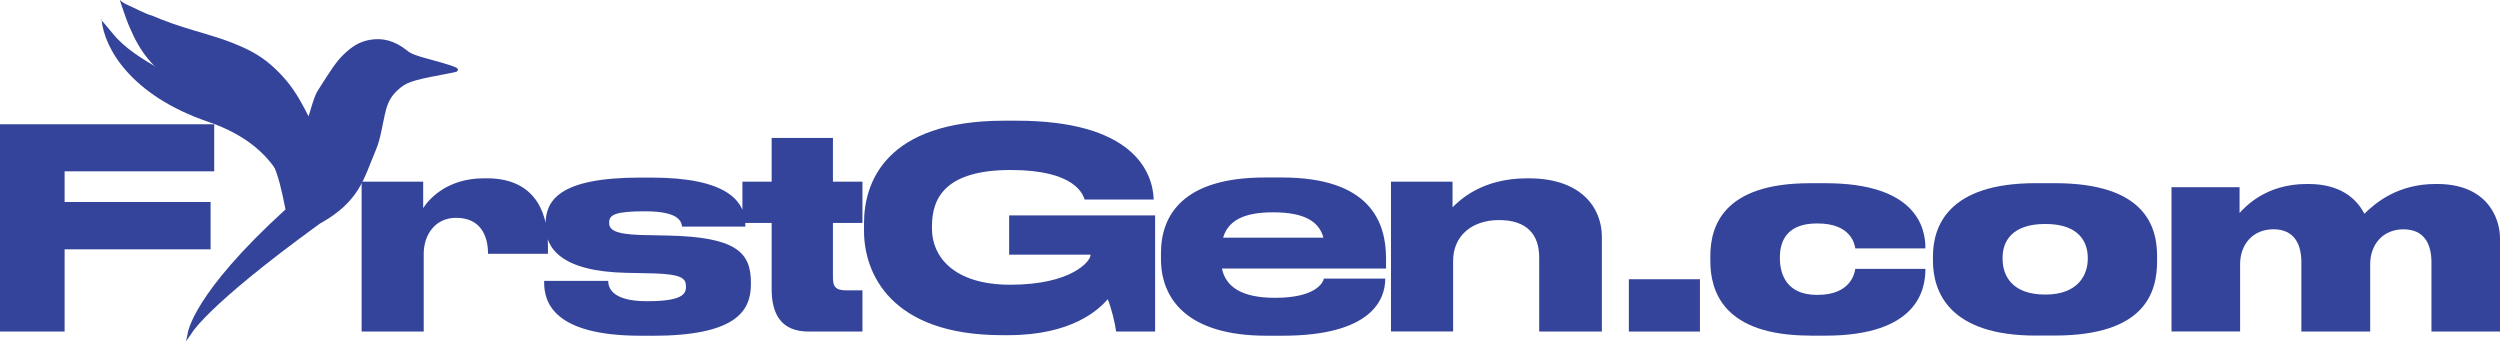 <?xml version="1.0" encoding="UTF-8"?>
<svg id="Layer_2" data-name="Layer 2" xmlns="http://www.w3.org/2000/svg" viewBox="0 0 737.81 100.66">
  <defs>
    <style>
      .cls-1 {
        fill: #35449b;
      }
    </style>
  </defs>
  <g id="Layer_1-2" data-name="Layer 1">
    <g>
      <g>
        <path class="cls-1" d="M0,36.68h63.22v13.89H19.07v9.04h43.08v13.98H19.07v24.25H0v-61.17Z"/>
        <path class="cls-1" d="M125.05,74.99v22.85h-18.33v-44.23h18.17v7.81c1.56-2.47,6.91-8.8,17.92-8.8h.9c12.83,0,18,8.3,18,19.73v2.55h-17.68c0-5.67-2.47-10.61-9.37-10.61h-.08c-6.17,0-9.54,5.01-9.54,10.69ZM192.41,99.08h-3.37c-25.81,0-28.45-10.03-28.45-15.7v-.49h18.91c0,1.64.66,6,11.35,6h.16c10.19,0,11.43-2.06,11.43-4.19v-.16c0-2.3-1.07-3.62-9.7-3.86l-7.89-.16c-19.24-.41-23.84-7.32-23.84-13.81v-.49c0-6.82,3.62-13.81,27.95-13.81h3.29c22.36,0,27.71,6.99,27.71,13.89v.58h-18.66c-.25-1.64-1.07-4.52-10.93-4.52h-.08c-8.8,0-10.52,1.07-10.52,3.29v.16c0,1.97,1.64,3.29,9.29,3.54l7.89.16c20.39.41,24.66,5.01,24.66,13.89v.49c0,8.14-4.77,15.21-29.19,15.21ZM254.53,97.85h-15.87c-7.97,0-10.93-4.93-10.93-12.58v-19.48h-8.63v-12.17h8.63v-12.91h18.09v12.91h8.71v12.17h-8.71v16.03c0,2.38.49,3.86,3.7,3.86h5.01v12.17ZM297.5,98.92h-1.73c-33.13,0-40.78-18.5-40.78-30.75v-2.3c0-11.92,6.25-30.25,41.43-30.25h3.54c34.2,0,40.2,14.88,40.53,23.18v.08h-20.39c-.49-1.4-2.71-8.71-21.78-8.71s-23.27,8.06-23.27,16.52v.9c0,7.97,6.25,16.44,23.1,16.44,18.17,0,23.68-6.99,23.68-8.71v-.16h-24.01v-11.59h43.08v34.28h-11.51c-.25-2.22-1.4-6.99-2.47-9.54-2.63,3.04-10.52,10.61-29.43,10.61ZM375.77,62.66h-.08c-9.21,0-13.32,2.8-14.72,7.48h29.6c-1.23-4.69-5.51-7.48-14.8-7.48ZM408.82,82.23v.08c0,6-3.95,16.77-30.34,16.77h-4.69c-23.59,0-31.16-11.02-31.16-22.61v-1.81c0-11.35,6.74-22.28,30.66-22.28h5.01c25.98,0,30.75,13.07,30.75,23.84v3.04h-48.42c1.07,5.18,5.51,8.63,15.62,8.63h.08c12.17,0,14.14-4.6,14.39-5.67h18.09ZM410.51,97.85v-44.23h18.17v7.56c2.22-2.22,8.79-8.55,21.95-8.55h.58c15.46,0,21.54,8.71,21.54,17.26v27.95h-18.5v-21.87c0-6.82-3.7-11.02-11.84-11.02s-13.56,4.77-13.56,12v20.88h-18.34Z"/>
        <g>
          <g>
            <path class="cls-1" d="M135.13,20.73v-.32s-.22-.29-.22-.29l-.44-.26s-.85-.35-1.51-.57c-1.33-.44-3.35-1.03-5.96-1.73-4.65-1.25-5.62-1.66-7.04-2.78-3.48-2.74-7.05-3.74-10.97-2.99h0c-2.89.55-5.13,1.87-7.76,4.48h0c-1.92,1.92-3.23,3.79-7.49,10.55-1.21,1.9-2.41,7.01-2.69,7.45h0s.42.26.42.26h.02s-.43-.26-.43-.26l-.02.03-.79-1.54c-2.52-4.9-4.68-8.04-7.74-11.2h0c-3.51-3.61-6.83-5.89-11.51-7.9-3.84-1.66-5.72-2.3-13.26-4.52-5.29-1.56-9.03-2.88-12.84-4.52-.54-.16-1.08-.32-1.62-.55-1.36-.57-2.67-1.22-4-1.86-.79-.39-1.62-.71-2.4-1.12-.54-.29-1.07-.66-1.51-1.09.13.42.26.86.42,1.33.74,2.27,1.71,4.98,2.45,6.71,3.19,7.46,6.85,11.95,13.28,16.25,0,0,0,0,0,0,2.27,1.52,5.17,2.99,9.99,5.4h0s.22-.45.22-.45h0s-.23.45-.23.45c6.13,3.01,8.2,4.24,10.56,6.23l.33-.39h0s-.33.39-.33.39h0c3.82,3.19,6.39,6.94,8.65,12.64h0s.39-.15.39-.15l.08-.03-.47.19c1.46,3.68,2.32,6.88,3.55,13.24-13.68,12.45-20.88,21.52-24.67,27.51-1.9,3.01-2.94,5.24-3.51,6.73-.28.75-.45,1.31-.54,1.69-.07.27-.59,2.73-.62,2.94l1.47-2.05h0s0,0,0,0c.05-.1.09-.17.2-.33.16-.25.43-.64.87-1.19.87-1.11,2.4-2.85,5.01-5.39,5.22-5.06,14.73-13.25,31.92-25.71,5.9-3.28,9.15-6.6,11.37-10.19,2.2-3.55,3.4-7.4,5.18-11.57h0s-.46-.2-.46-.2h-.01s0,0,0,0l.47.2c.79-1.85,1.22-3.53,2.05-7.6l-.5-.1h0s.49.1.49.1h0c.4-2,.86-4.05,1.03-4.58,0,0,0,0,0,0l-.48-.15h-.01s.49.15.49.15c.71-2.32,1.64-3.85,3.26-5.38l-.35-.37.02.02.33.35h0c1.23-1.17,2.26-1.89,4.05-2.53,1.82-.65,4.43-1.22,8.84-2.05h0c1.22-.22,2.34-.44,3.16-.61.41-.09,1-.22,1-.22l.3-.08.12-.04.08-.03s.06-.04.12-.09h0s0-.01,0-.01c0,0,.03-.02.04-.04h-.01c.05-.07.12-.22.12-.22Z"/>
            <polygon class="cls-1" points="126.86 18.05 126.86 18.05 126.87 18.02 126.86 18.05"/>
            <polygon class="cls-1" points="119.67 15.15 119.64 15.19 119.64 15.19 119.67 15.15"/>
            <polygon class="cls-1" points="109.09 12.3 109.09 12.3 109.09 12.3 109.09 12.3 109.09 12.3 109.09 12.3 109.05 12.13 109.09 12.3"/>
            <polygon class="cls-1" points="89.78 33 89.78 33 89.78 33 89.81 32.99 89.78 33"/>
            <polygon class="cls-1" points="57.59 9.64 57.59 9.64 57.59 9.62 57.59 9.64"/>
            <polygon class="cls-1" points="38.71 7.83 38.71 7.83 38.71 7.83 38.7 7.83 38.71 7.83"/>
            <polygon class="cls-1" points="130.09 21.57 130.09 21.57 130.09 21.57 130.09 21.57"/>
          </g>
          <path class="cls-1" d="M85.36,60.36s-.84-16.55-23.83-24.38c-23.08-7.86-30.8-21.92-31.55-30.16-.81-.57.09.13,3.29,4.08,7.02,8.65,20.71,13.05,39.83,25.32,14.42,9.25,12.26,25.14,12.26,25.14Z"/>
        </g>
      </g>
      <g>
        <path class="cls-1" d="M501.69,97.85h-20.98v-15.44h20.98v15.44Z"/>
        <path class="cls-1" d="M534.23,99.04c-25.67,0-29.47-13.14-29.47-22.01v-1.42c0-8.79,3.72-21.54,29.39-21.54h4.61c26.71,0,29.47,13.14,29.47,19v.24h-20.69c-.22-1.58-1.56-7.36-11.09-7.36h-.3c-8.63,0-10.86,5.07-10.86,9.9v.4c0,5.15,2.38,10.77,10.86,10.77h.3c9.45,0,10.86-6.02,11.09-7.68h20.69v.16c0,5.78-2.16,19.56-29.54,19.56h-4.46Z"/>
        <path class="cls-1" d="M600.82,99.04c-25.6,0-30.36-12.91-30.36-22.09v-1.27c0-9.03,4.61-21.62,30.28-21.62h5.66c26.56,0,30.21,12.67,30.21,21.54v1.42c0,9.1-3.35,22.01-30.28,22.01h-5.51ZM603.58,66.1c-9.97,0-12.57,5.3-12.57,9.98v.32c0,4.67,2.53,10.53,12.57,10.53h.07c9.9,0,12.5-6.1,12.5-10.53v-.32c0-4.67-2.6-9.98-12.5-9.98h-.07Z"/>
        <path class="cls-1" d="M640.86,97.85v-42.6h20.09v7.6c1.79-1.9,7.74-8.55,19.87-8.55h.45c9.3,0,14.14,4.2,16.52,8.79,3.2-3.17,9.82-8.79,20.98-8.79h.52c14.29,0,18.53,9.5,18.53,16.15v27.4h-20.24v-20.43c0-5.46-2.16-9.74-8.26-9.74s-9.82,4.51-9.82,10.29v19.87h-20.31v-20.43c0-5.46-2.16-9.74-8.26-9.74s-9.82,4.51-9.82,10.29v19.87h-20.24Z"/>
      </g>
    </g>
  </g>
</svg>